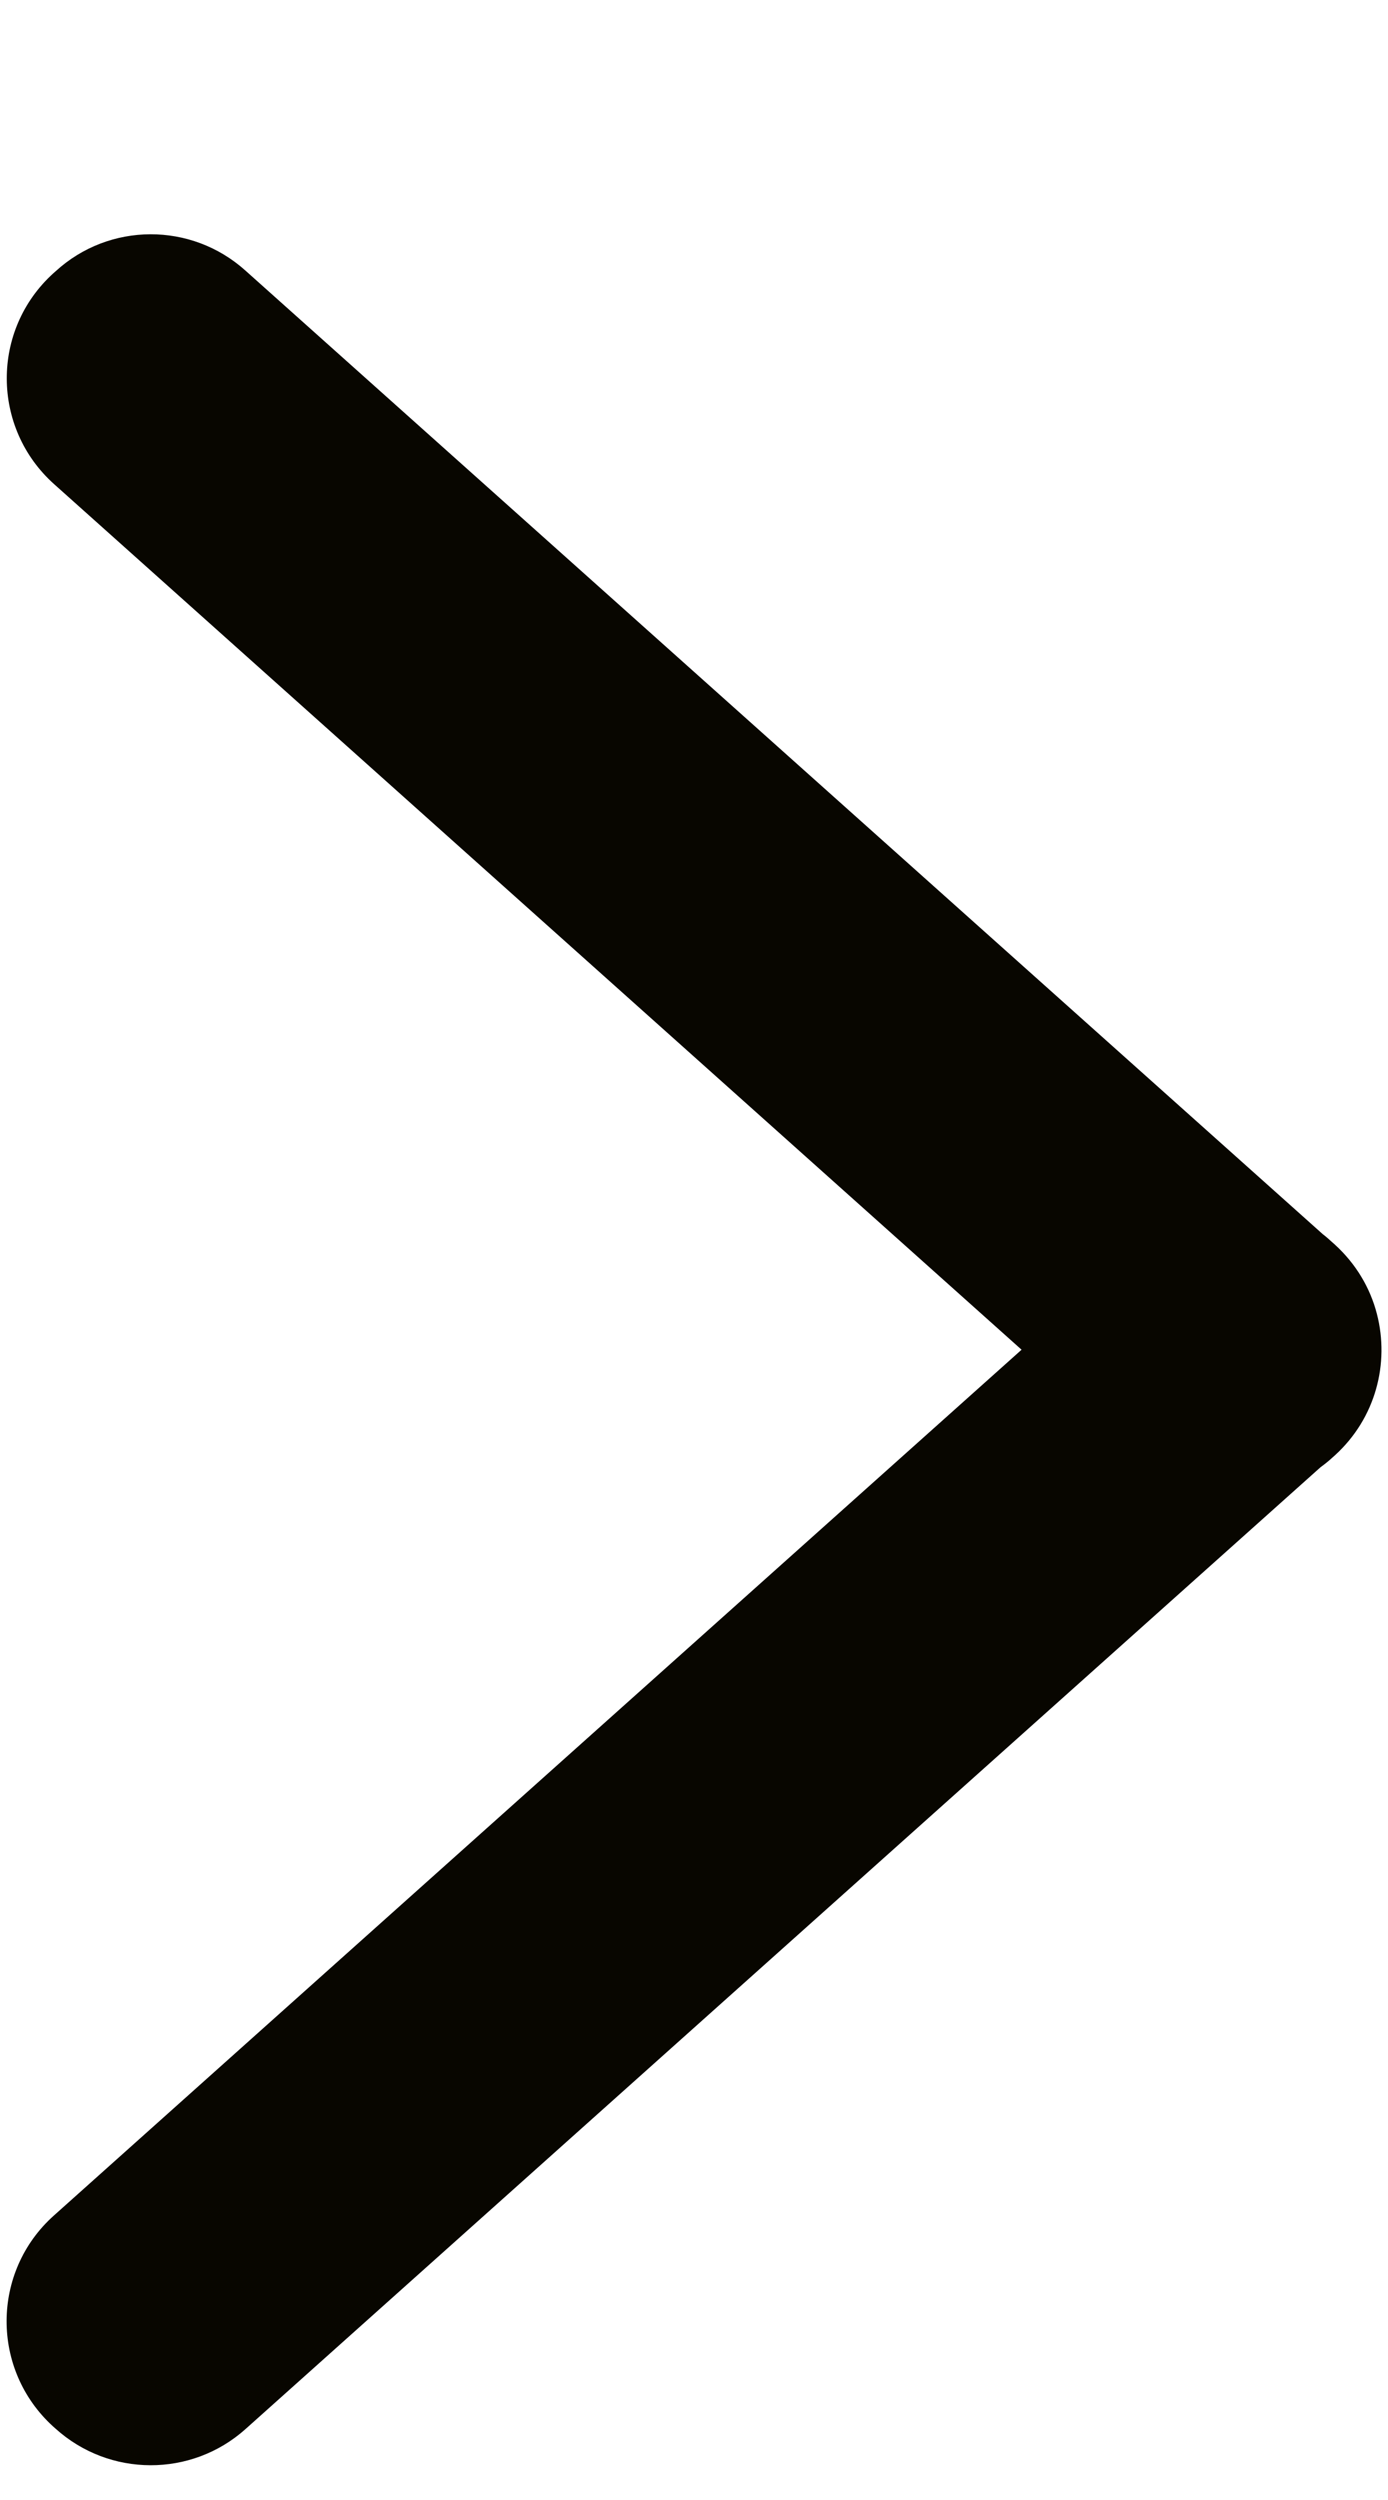 <svg width="5" height="9" viewBox="0 0 5 9" fill="none" xmlns="http://www.w3.org/2000/svg">
<path fill-rule="evenodd" clip-rule="evenodd" d="M0.884 0.974C0.689 0.799 0.394 0.8 0.201 0.976L0.192 0.984C-0.033 1.188 -0.031 1.541 0.195 1.743L3.68 4.859L0.194 7.976C-0.032 8.178 -0.033 8.531 0.191 8.735L0.2 8.743C0.394 8.918 0.689 8.919 0.884 8.745L4.757 5.282C4.772 5.271 4.786 5.26 4.8 5.247L4.809 5.239C4.956 5.105 5.006 4.908 4.96 4.73C4.936 4.637 4.885 4.55 4.808 4.48L4.799 4.472C4.788 4.462 4.777 4.452 4.765 4.443L0.884 0.974Z" fill="#080600"/>
</svg>
